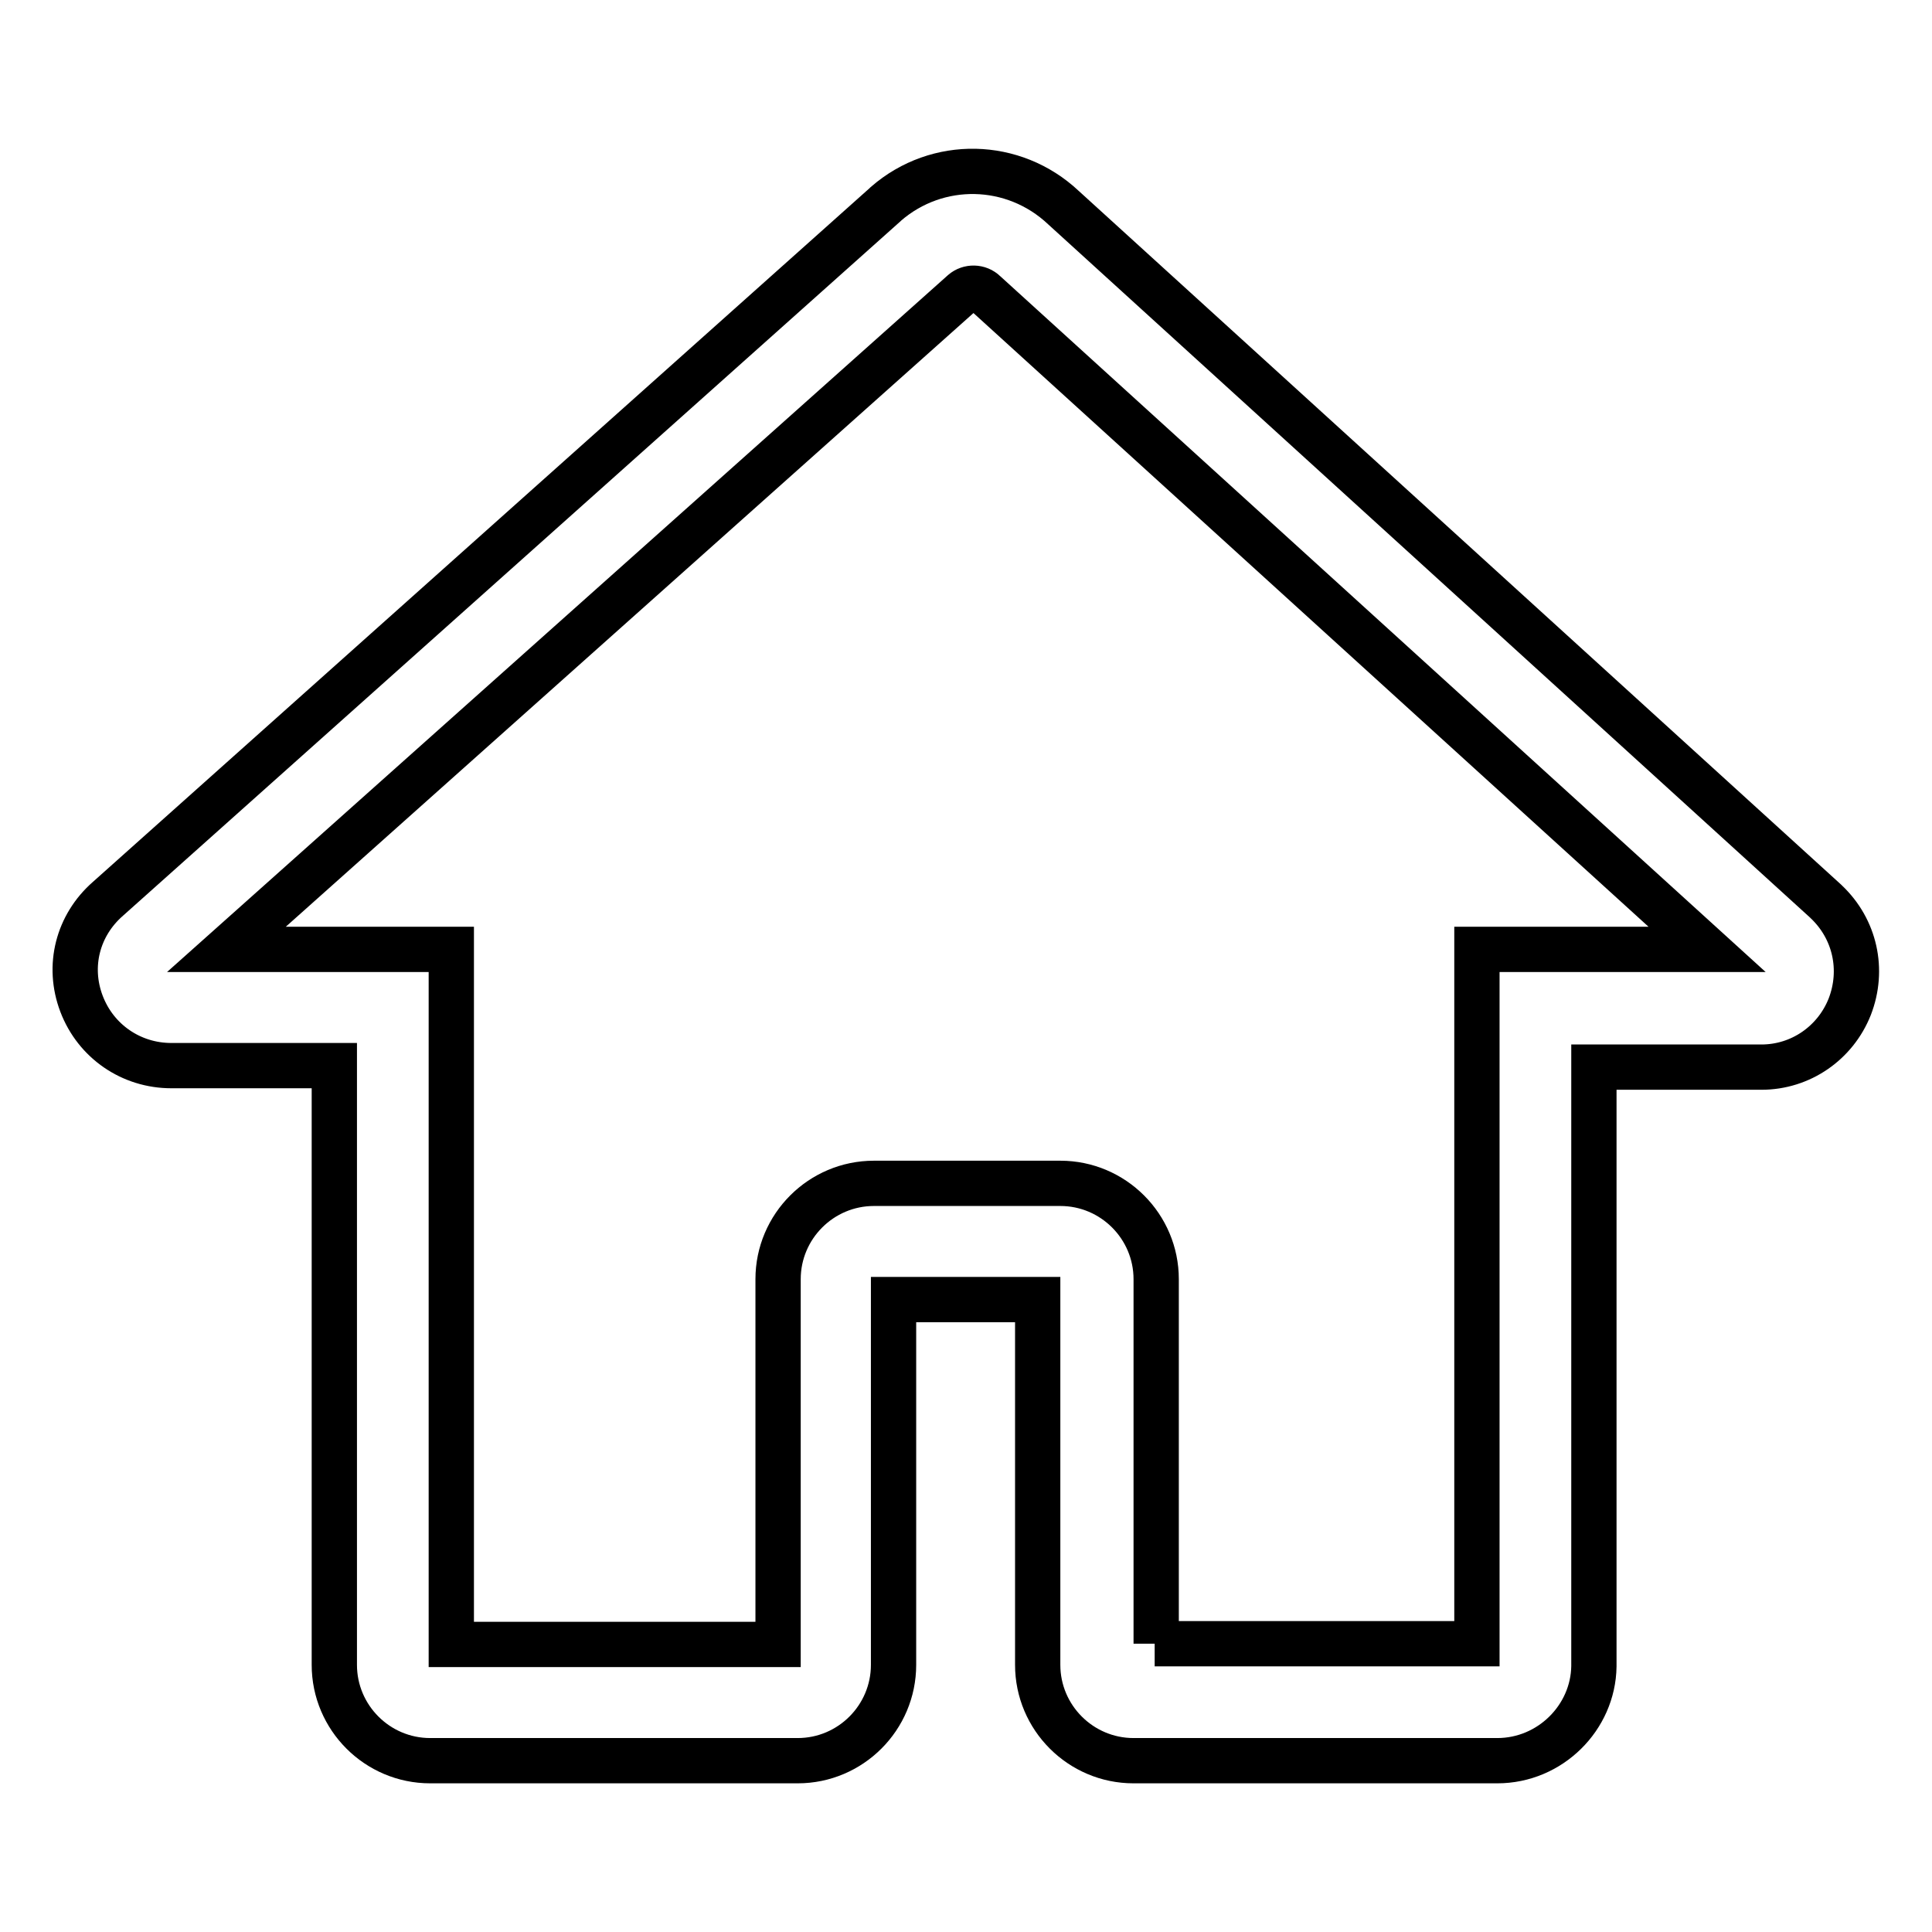 <?xml version="1.0" encoding="utf-8"?>
<!-- Svg Vector Icons : http://www.onlinewebfonts.com/icon -->
<!DOCTYPE svg PUBLIC "-//W3C//DTD SVG 1.1//EN" "http://www.w3.org/Graphics/SVG/1.1/DTD/svg11.dtd">
<svg version="1.1" xmlns="http://www.w3.org/2000/svg" xmlns:xlink="http://www.w3.org/1999/xlink" x="0px" y="0px" viewBox="0 0 256 256" enable-background="new 0 0 256 256" xml:space="preserve">
<g> <path stroke-width="6" fill-opacity="0" stroke="#000000"  d="M198.4,233.3h-48.2c-7,0-12.7-5.7-12.7-12.7v-48.4h-19.1v48.4c0,7-5.7,12.7-12.7,12.7H57 c-7,0-12.7-5.7-12.7-12.7v-79.4H22.7c-5.3,0-10-3.2-11.9-8.2c-1.9-5-0.5-10.4,3.5-13.9l103-92l0.1-0.1c6.8-5.9,16.9-5.7,23.5,0.5 l101,91.9l0.1,0.1c3.8,3.6,5,9,3.1,13.9c-1.9,4.8-6.5,8-11.7,8h-22.2v79.4C211.1,227.6,205.4,233.3,198.4,233.3L198.4,233.3z  M153,217.8h42.7v-92h30.5l-95.7-87l0,0c-0.8-0.8-2.1-0.8-2.9-0.1l-97.6,87.1h29.8v92.1h43.3v-48.4c0-7,5.7-12.7,12.7-12.7h24.7 c7,0,12.7,5.7,12.7,12.7V217.8z"/></g>
</svg>